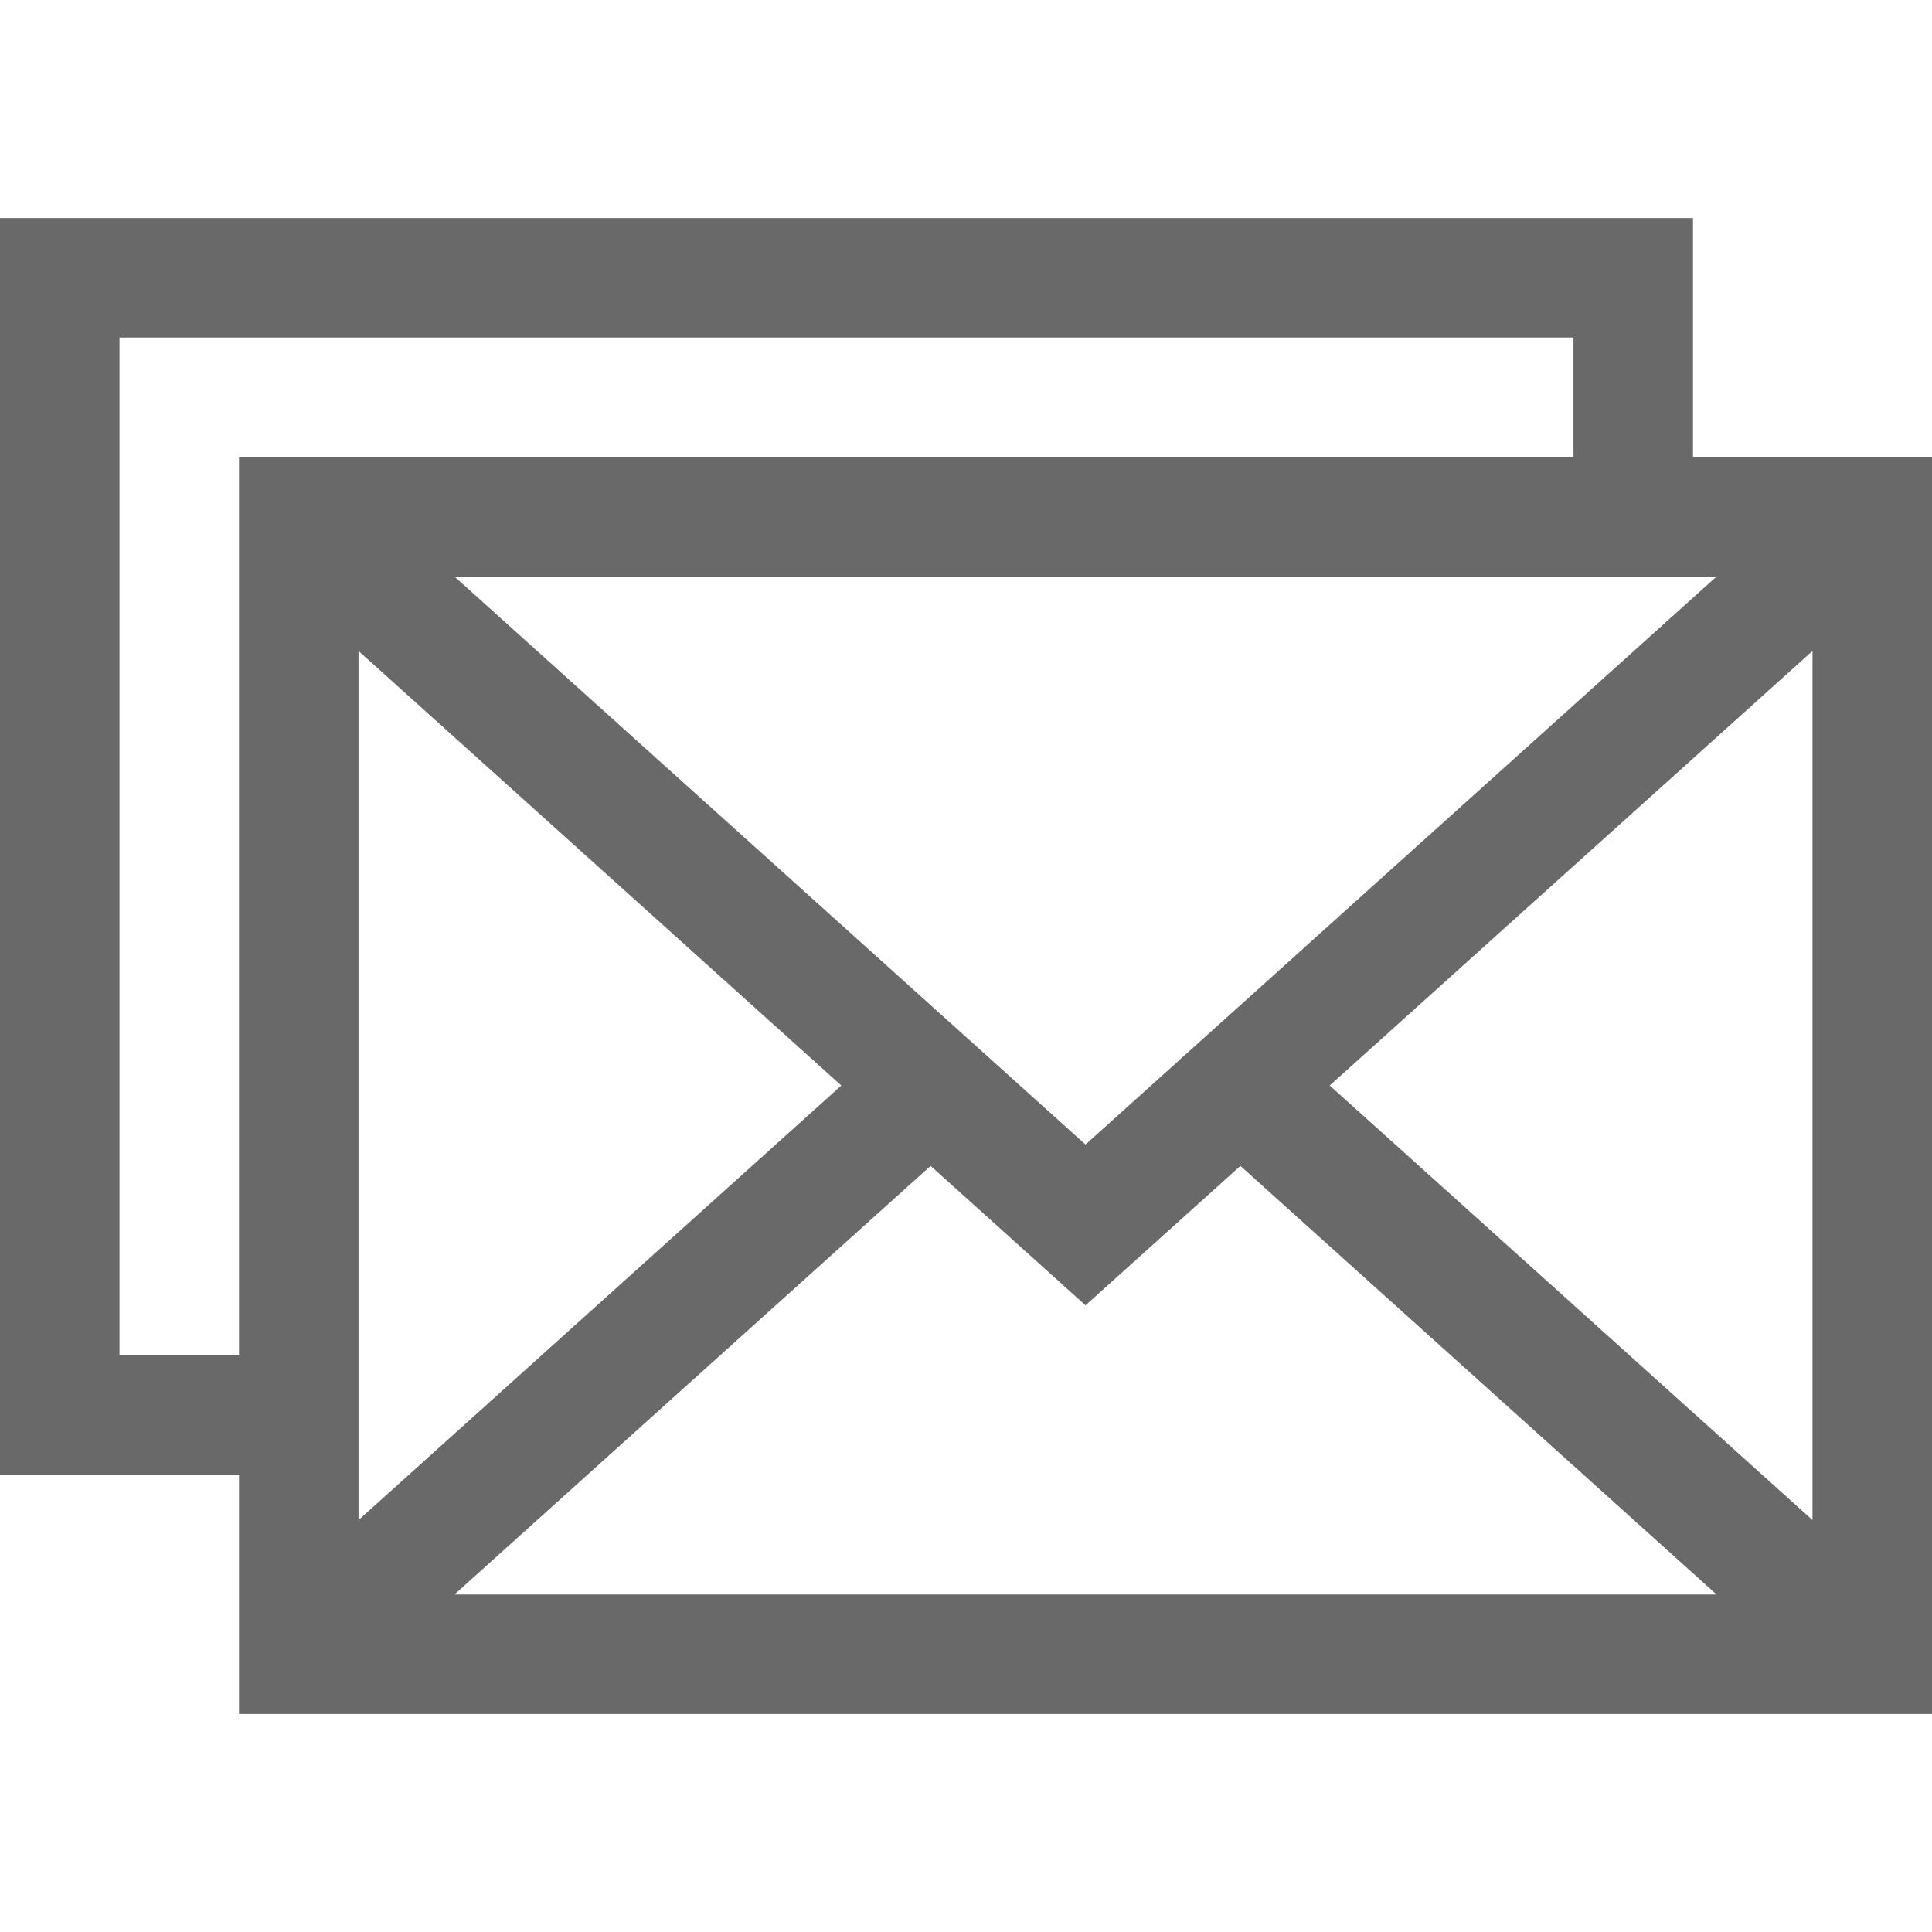 <?xml version="1.0" encoding="iso-8859-1"?>
<!-- Generator: Adobe Illustrator 19.0.0, SVG Export Plug-In . SVG Version: 6.00 Build 0)  -->
<svg xmlns="http://www.w3.org/2000/svg" xmlns:xlink="http://www.w3.org/1999/xlink" version="1.1" id="Layer_1" x="0px" y="0px" viewBox="0 0 485 485" style="enable-background:new 0 0 485 485;" xml:space="preserve" width="512px" height="512px">
<g>
	<path d="M425,114.729v-60H0v315.542h60v60h425V114.729H425z M272.5,287.318L114.086,144.729h316.828L272.5,287.318z M90,163.412   L211.194,272.5L90,381.588V163.412z M233.615,292.681l38.885,35l38.885-35l119.53,107.59H114.086L233.615,292.681z M333.806,272.5   L455,163.412v218.175L333.806,272.5z M30,340.271V84.729h365v30H60v225.542H30z" fill="#696969"/>
</g>
<g>
</g>
<g>
</g>
<g>
</g>
<g>
</g>
<g>
</g>
<g>
</g>
<g>
</g>
<g>
</g>
<g>
</g>
<g>
</g>
<g>
</g>
<g>
</g>
<g>
</g>
<g>
</g>
<g>
</g>
</svg>
